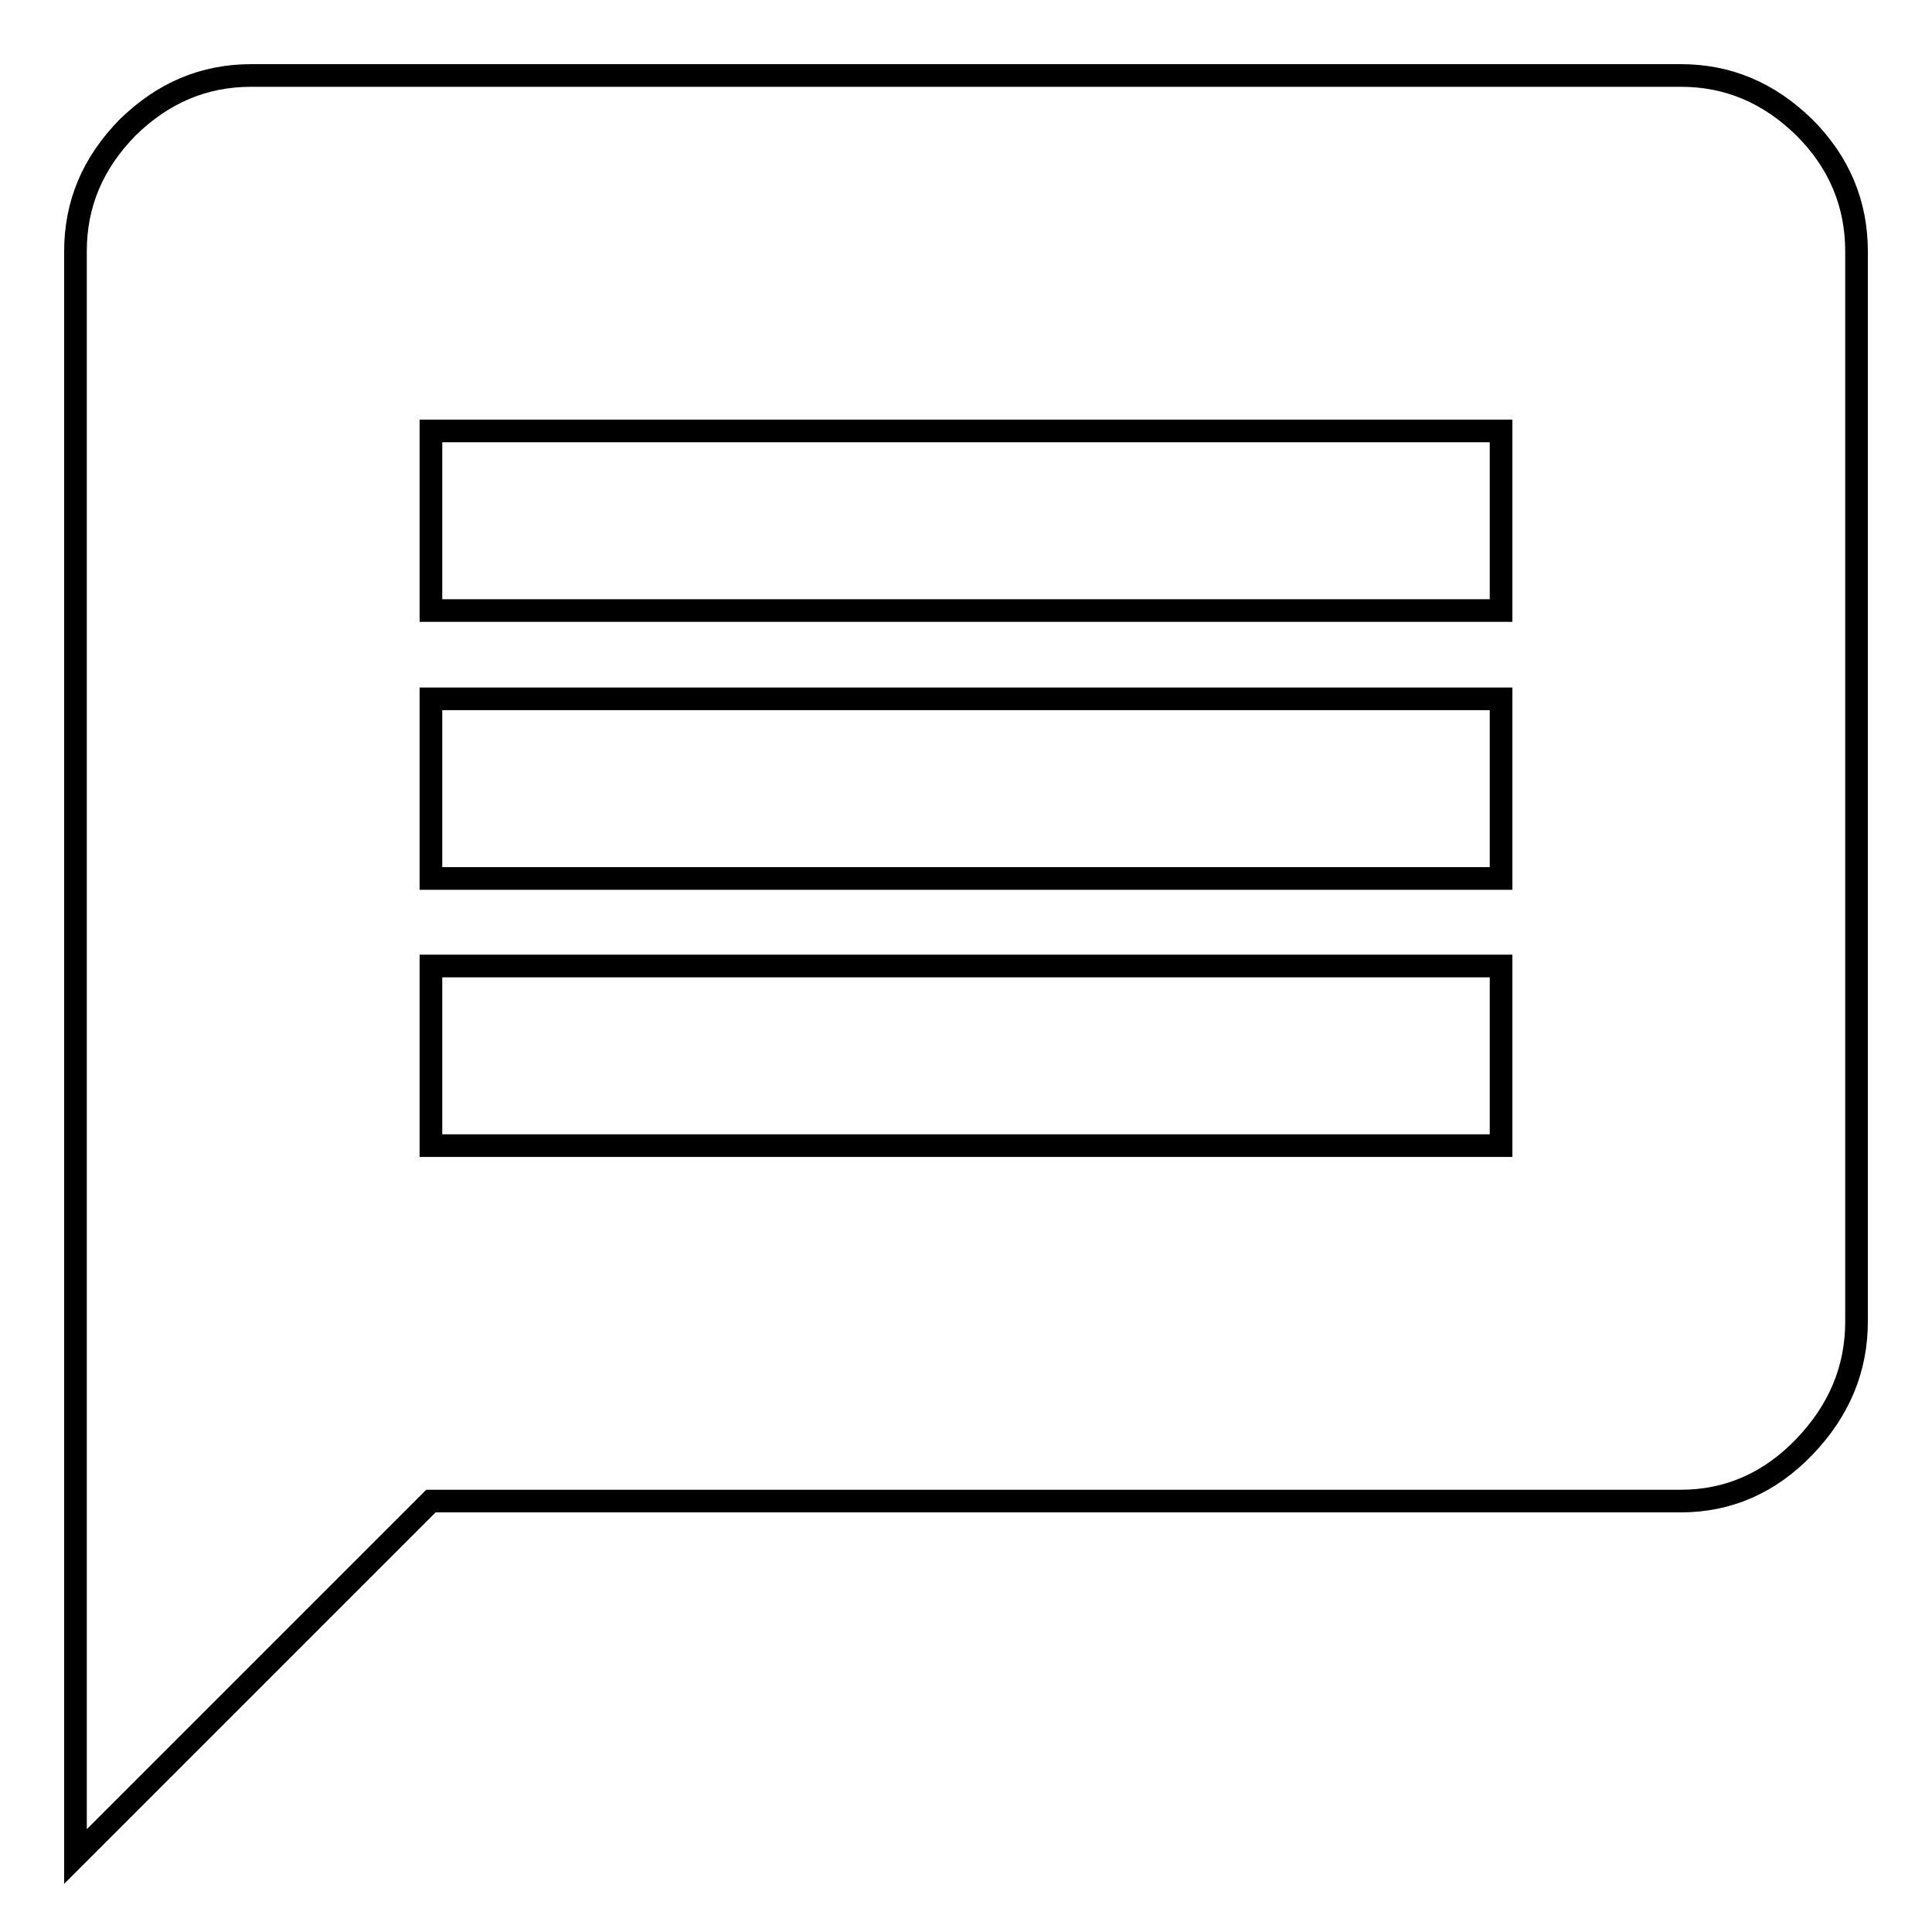 <?xml version="1.0" encoding="utf-8"?>
<!-- Svg Vector Icons : http://www.onlinewebfonts.com/icon -->
<!DOCTYPE svg PUBLIC "-//W3C//DTD SVG 1.1//EN" "http://www.w3.org/Graphics/SVG/1.1/DTD/svg11.dtd">
<svg version="1.1" xmlns="http://www.w3.org/2000/svg" xmlns:xlink="http://www.w3.org/1999/xlink" x="0px" y="0px" viewBox="0 0 256 256" enable-background="new 0 0 256 256" xml:space="preserve">
<g><g><path stroke-width="3" fill-opacity="0" stroke="#000000"  d="M198.9,80.9V57.1H57.1v23.8H198.9z M198.9,116.4V92.6H57.1v23.8H198.9z M198.9,151.8V128H57.1v23.8H198.9z M222.7,10c6.3,0,11.7,2.3,16.4,6.9c4.6,4.6,6.9,10.1,6.9,16.4v141.8c0,6.3-2.3,11.8-6.9,16.6c-4.6,4.8-10.1,7.2-16.4,7.2H57.1L10,246V33.3c0-6.3,2.3-11.7,6.9-16.4C21.6,12.3,27,10,33.3,10H222.7L222.7,10z"/></g></g>
</svg>
